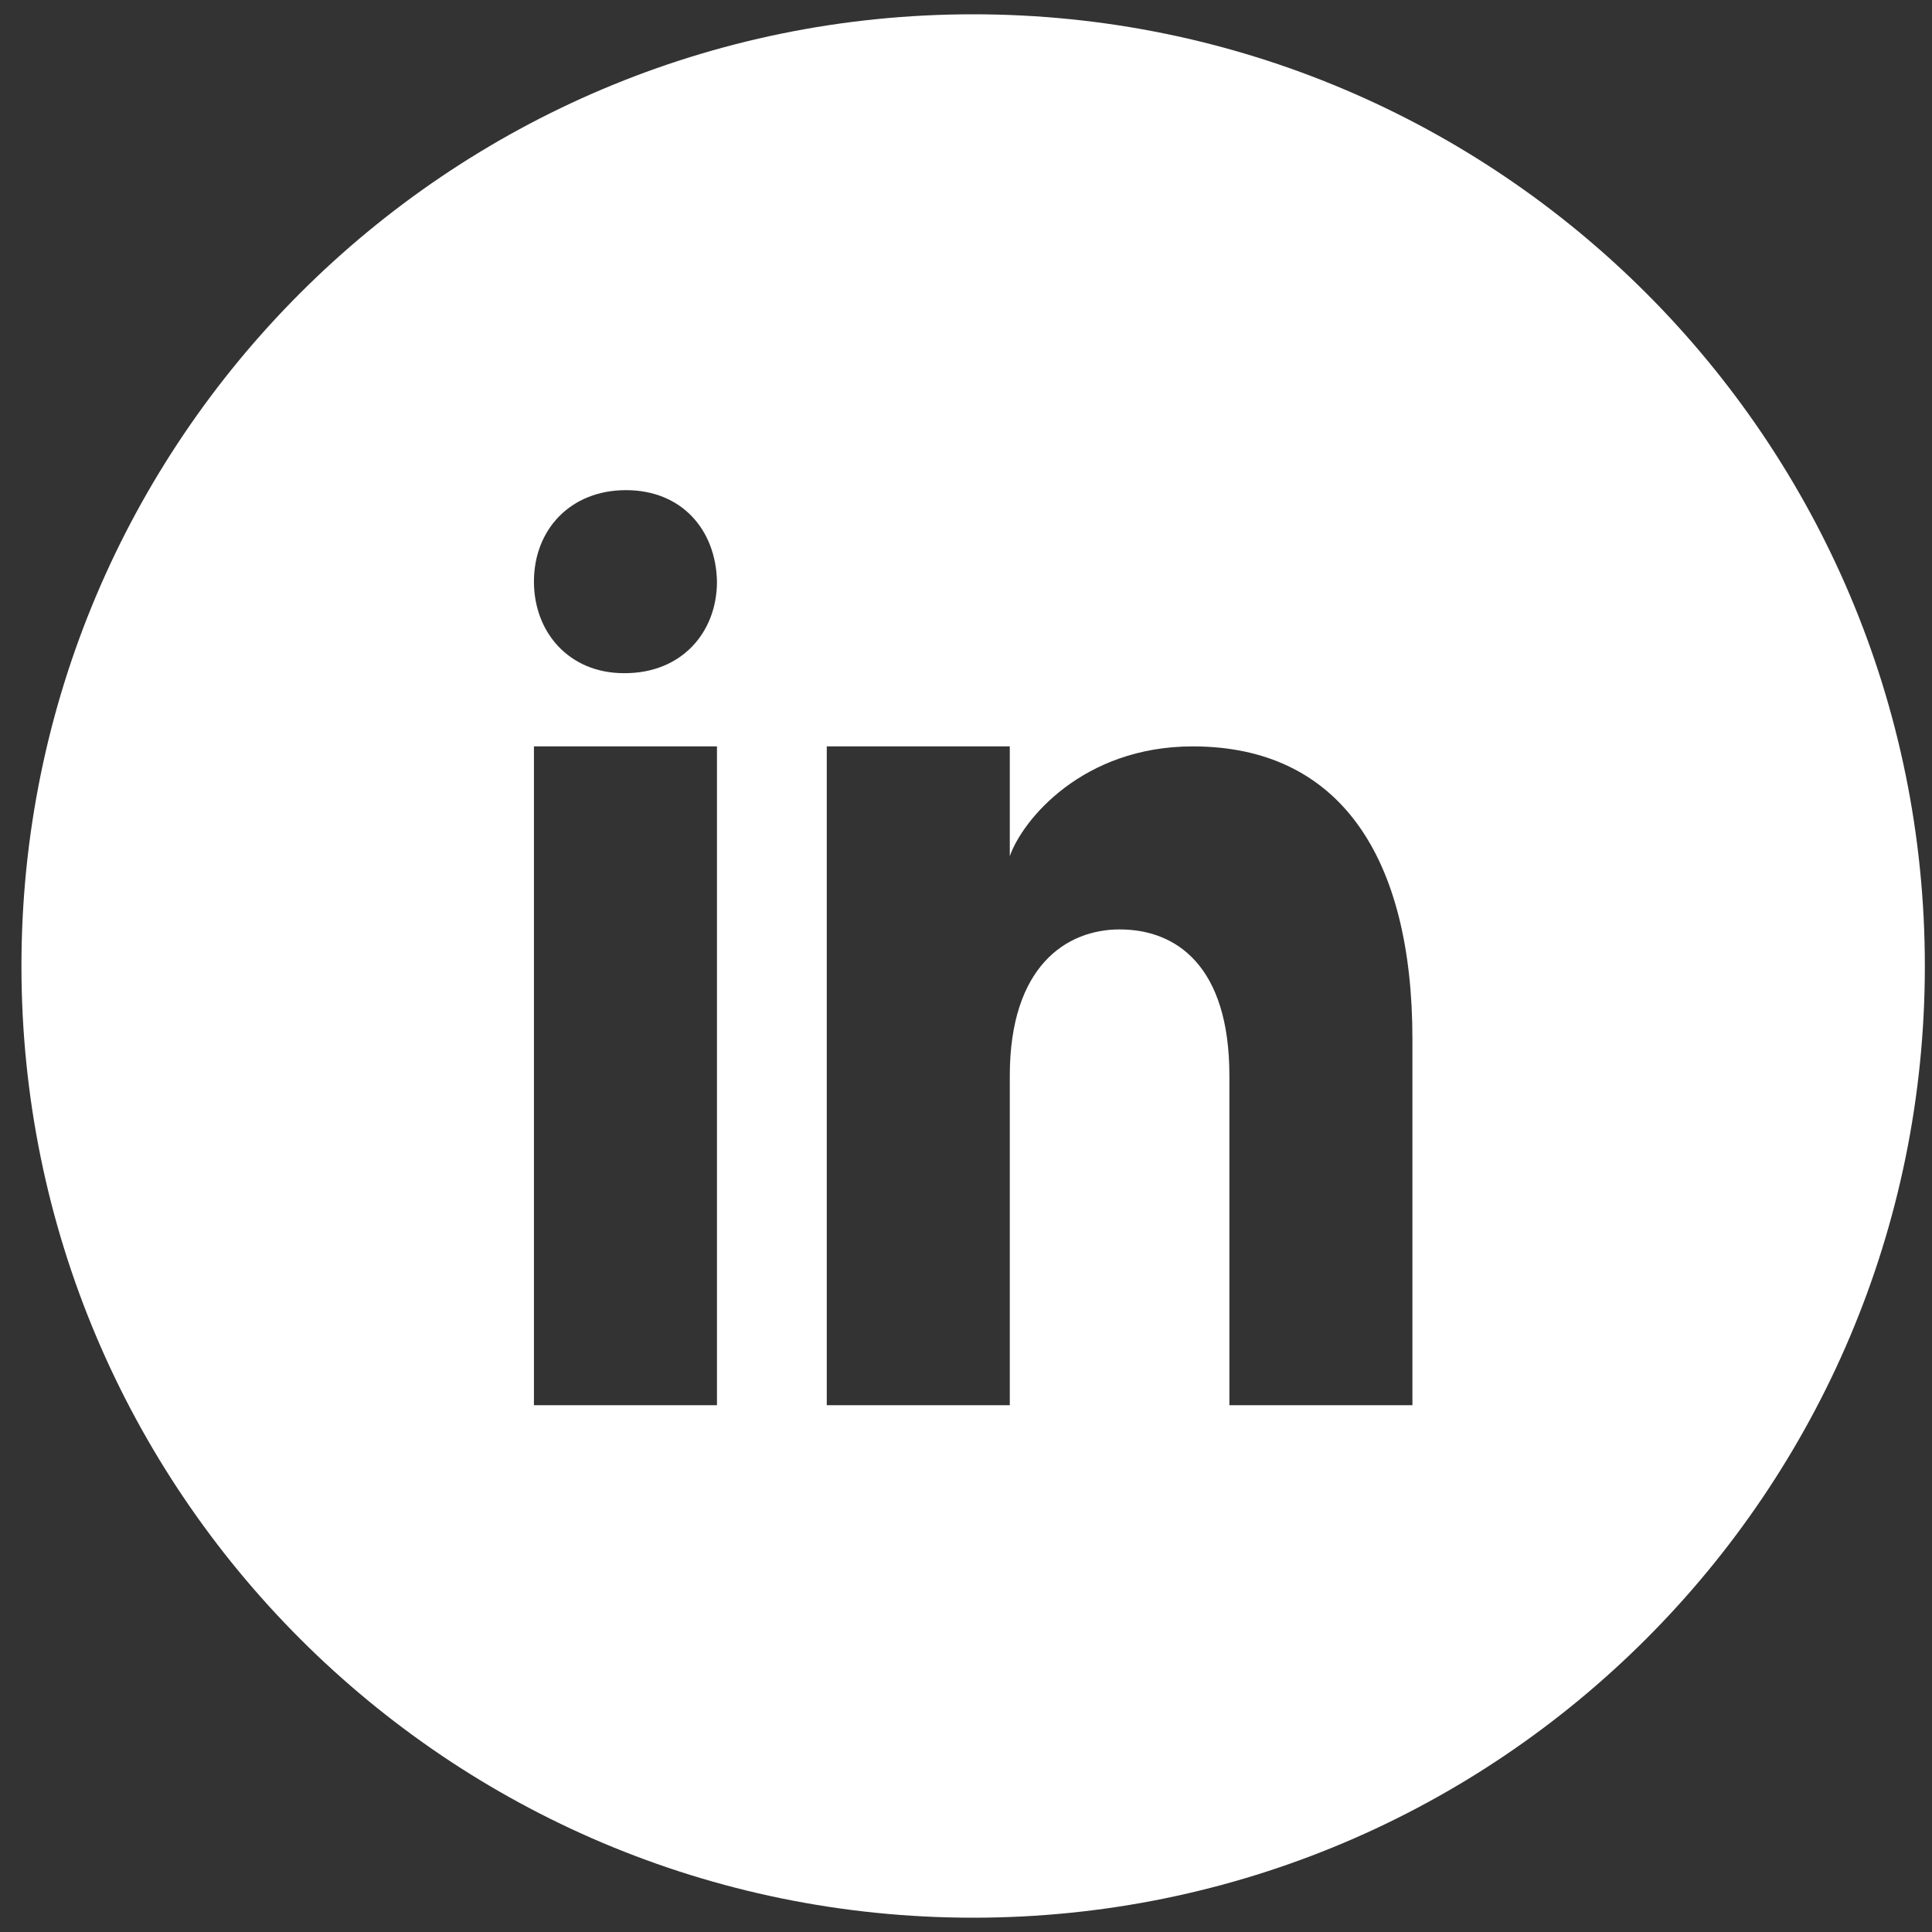 <svg width="30" height="30" viewBox="0 0 30 30" fill="none" xmlns="http://www.w3.org/2000/svg">
<rect x="0" y="0" width="30" height="30" fill="#333333" stroke="none"/>
<path d="M15.111 0.222C6.95 0.222 0.333 6.839 0.333 15C0.333 23.161 6.95 29.778 15.111 29.778C23.273 29.778 29.889 23.161 29.889 15C29.889 6.839 23.273 0.222 15.111 0.222ZM11.133 21.82H8.291V11.59H11.133V21.82ZM9.703 10.453H9.687C8.839 10.453 8.291 9.821 8.291 9.031C8.291 8.225 8.856 7.611 9.72 7.611C10.584 7.611 11.117 8.225 11.133 9.031C11.133 9.82 10.584 10.453 9.703 10.453ZM21.932 21.82H19.09V16.705C19.09 15 18.268 14.432 17.385 14.432C16.563 14.432 15.68 15 15.68 16.705V21.82H12.838V11.59H15.68V13.295C15.874 12.737 16.807 11.59 18.521 11.59C20.795 11.59 21.932 13.295 21.932 16.137V21.82Z" fill="white"/>
</svg>
